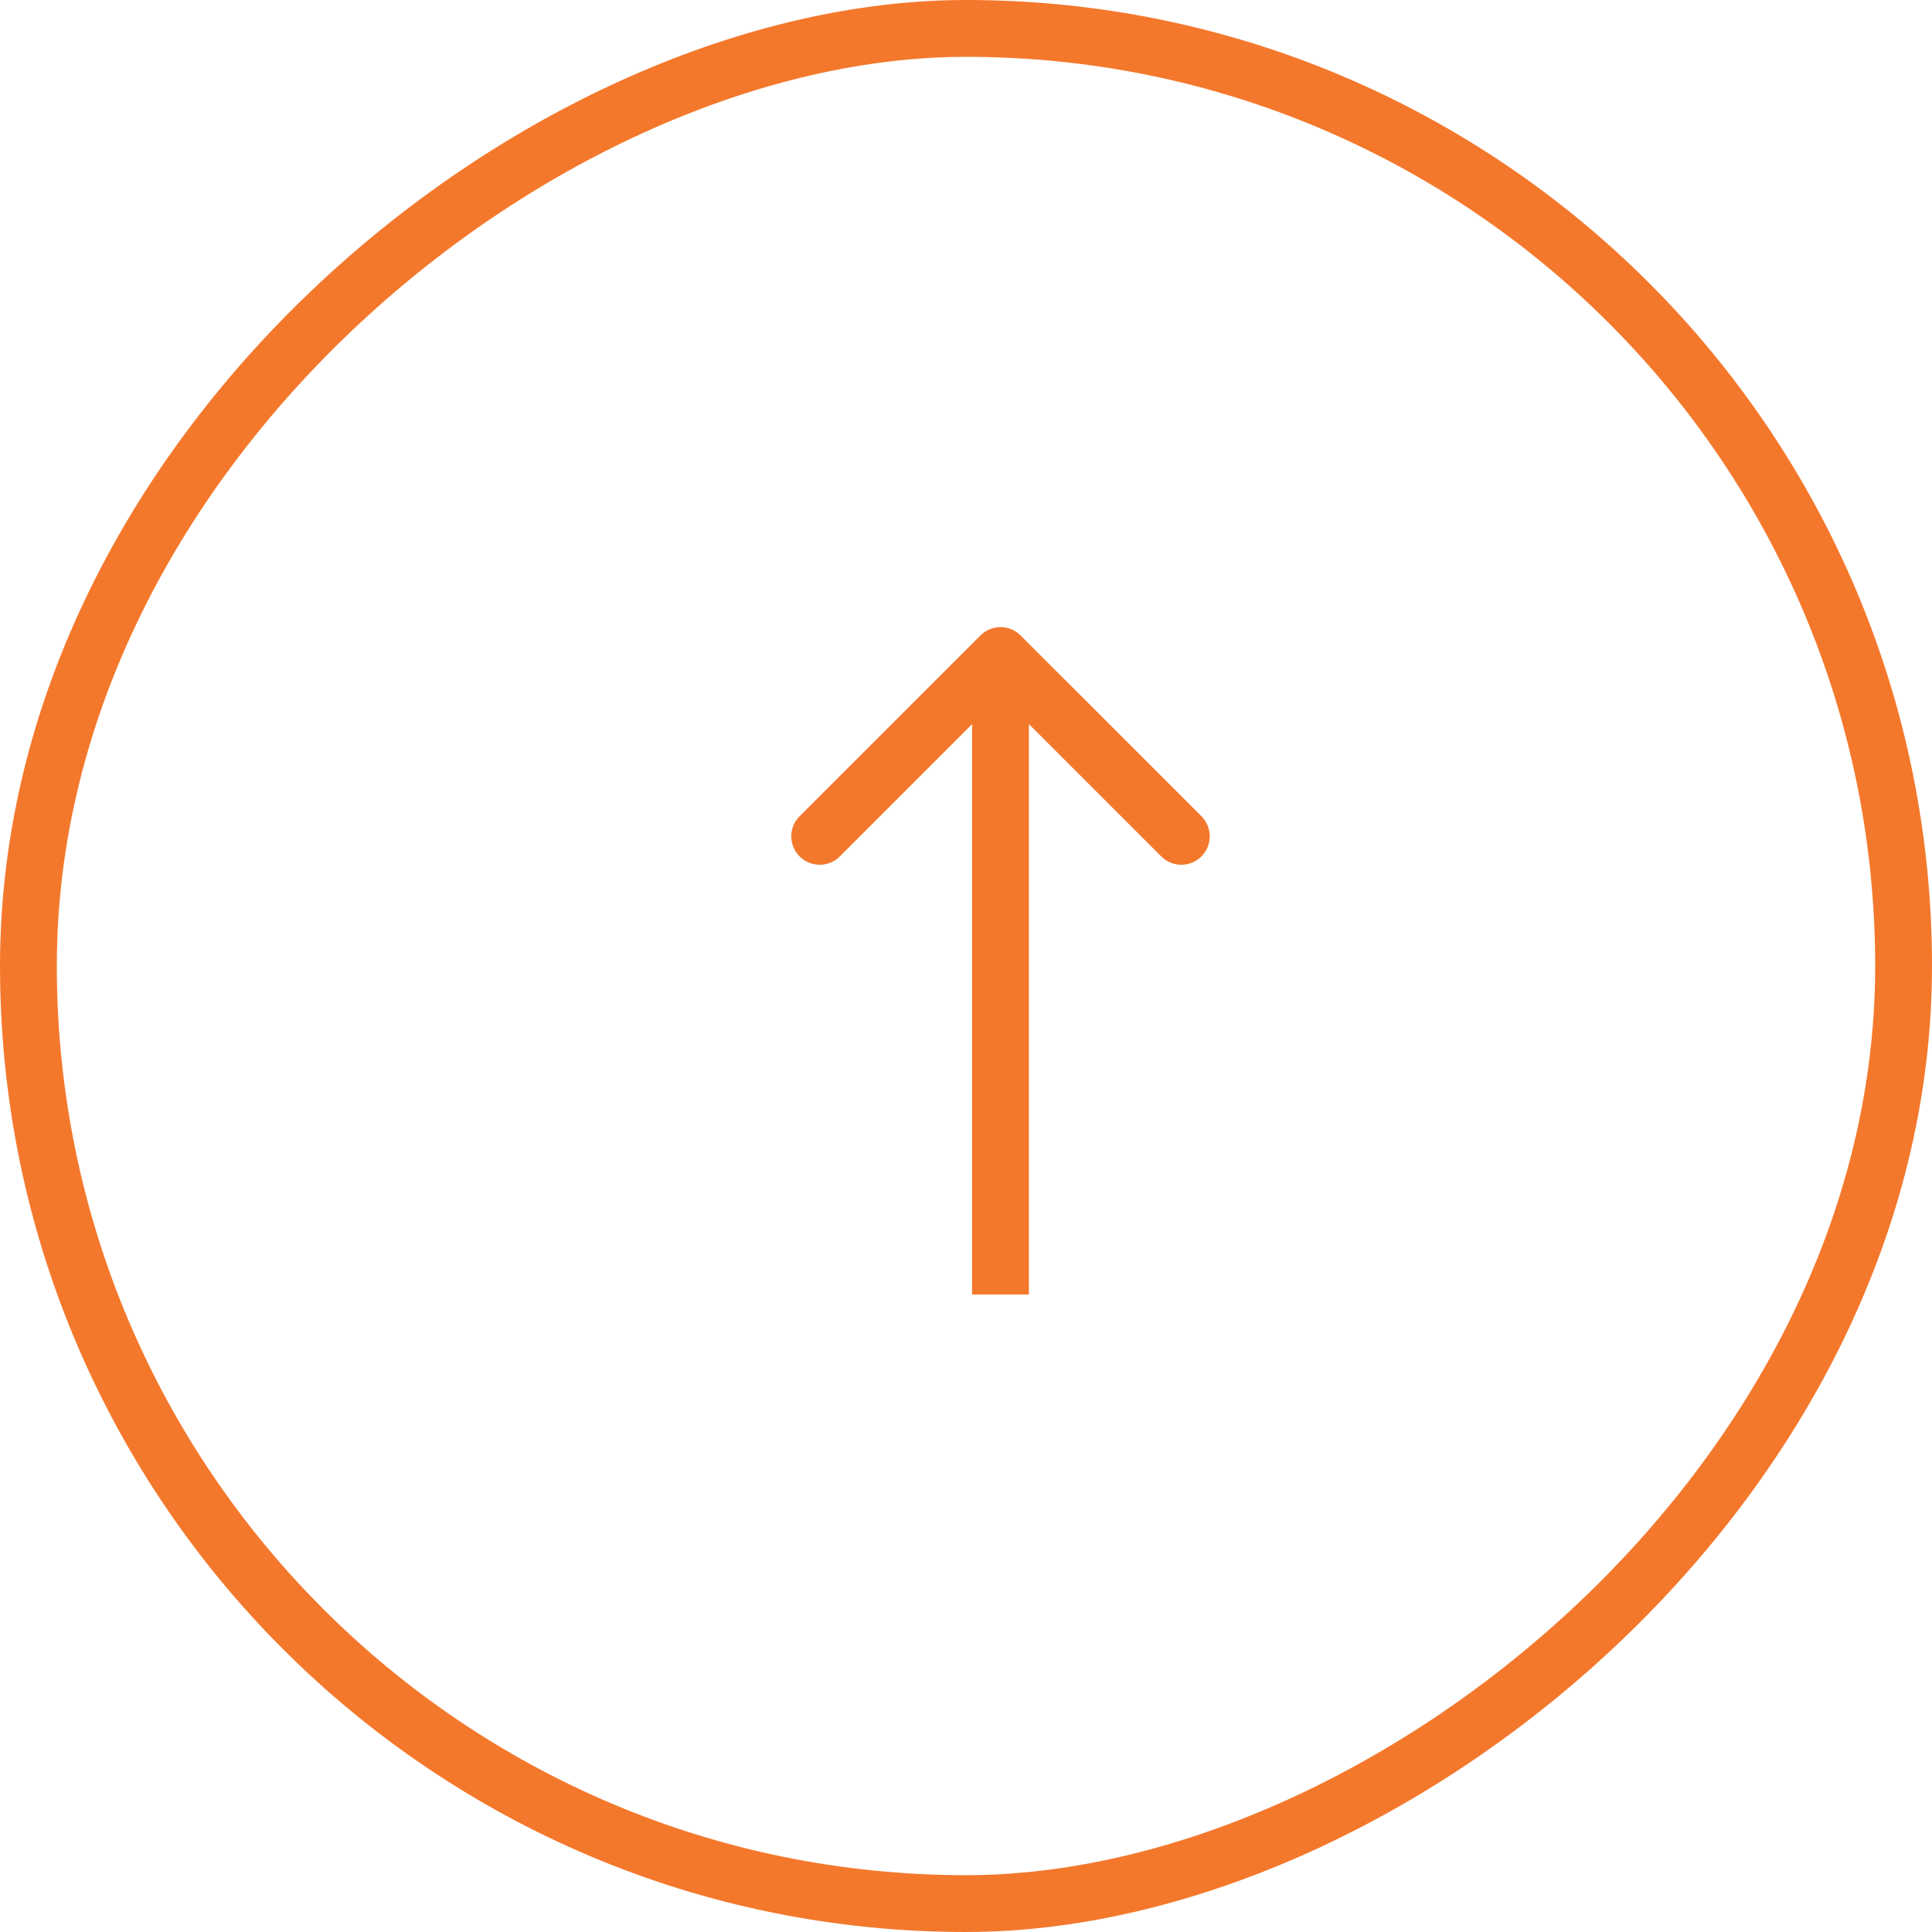 <svg xmlns="http://www.w3.org/2000/svg" width="34" height="34" viewBox="0 0 34 34" fill="none"><rect x="33.5" y="0.5" width="33" height="33" rx="16.5" transform="rotate(90 33.5 0.5)" stroke="#F4782C"></rect><path d="M17.961 11.183C17.765 10.987 17.449 10.987 17.254 11.183L14.072 14.364C13.876 14.56 13.876 14.876 14.072 15.072C14.267 15.267 14.584 15.267 14.779 15.072L17.607 12.243L20.436 15.072C20.631 15.267 20.947 15.267 21.143 15.072C21.338 14.876 21.338 14.56 21.143 14.364L17.961 11.183ZM18.107 22.782L18.107 11.536L17.107 11.536L17.107 22.782L18.107 22.782Z" fill="#F4782C"></path></svg>